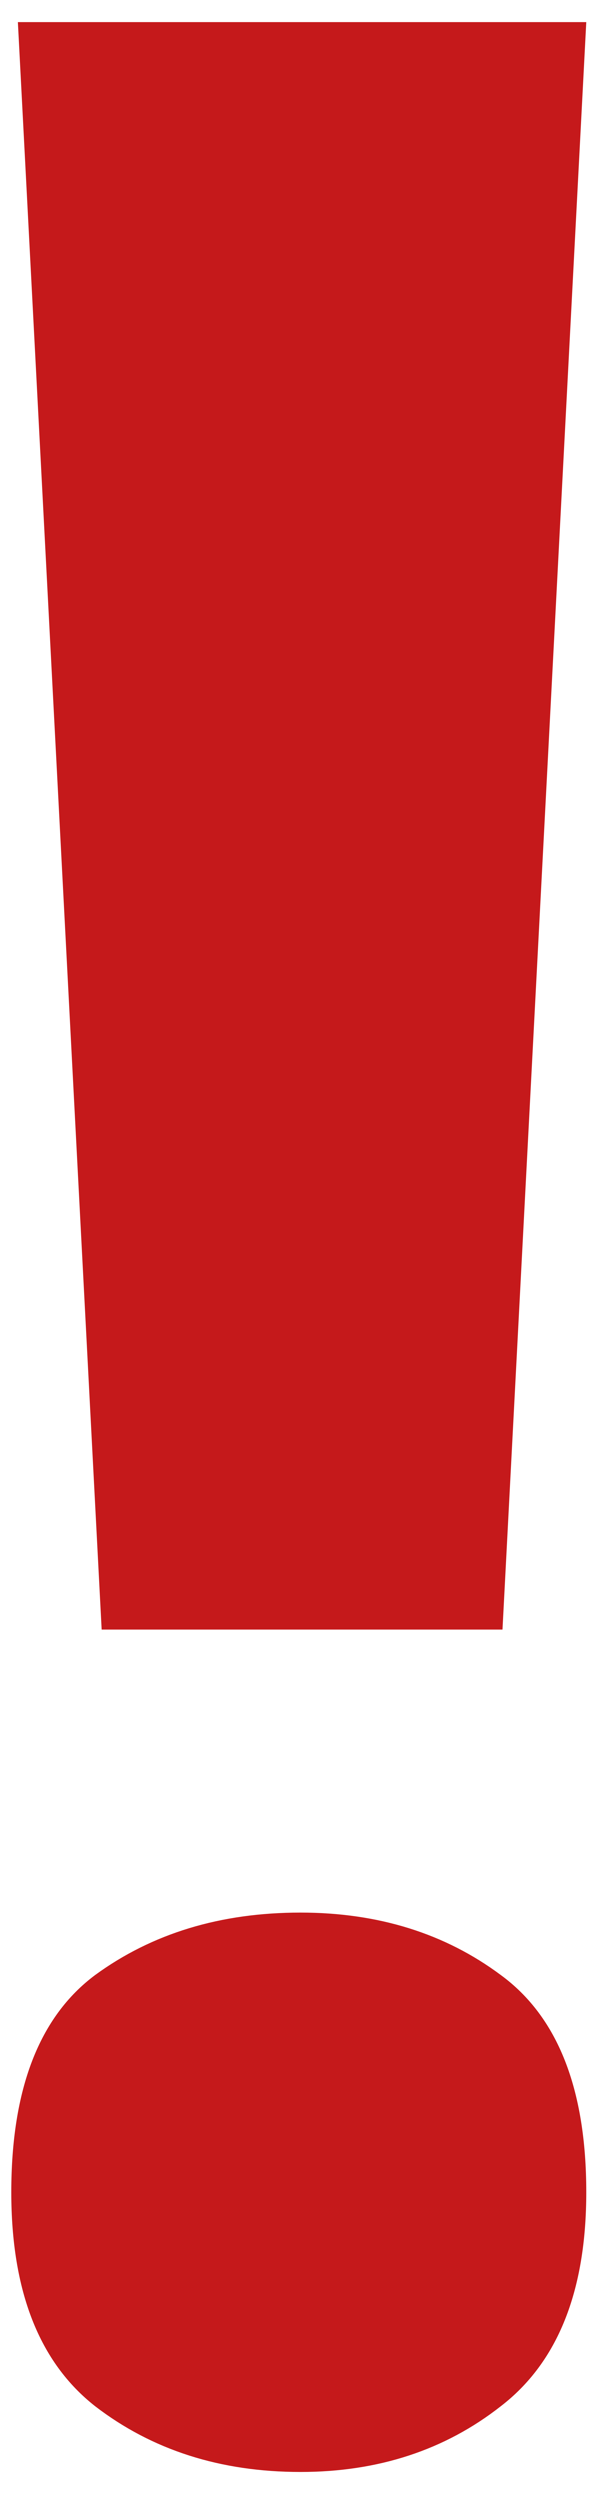 <svg width="17" height="69" viewBox="0 0 17 69" fill="none" xmlns="http://www.w3.org/2000/svg">
<path d="M13.89 44.976H2.81L0.494 0.61H16.206L13.89 44.976ZM0.312 60.506C0.312 57.661 1.084 55.663 2.628 54.512C4.203 53.362 6.095 52.787 8.305 52.787C10.454 52.787 12.301 53.362 13.845 54.512C15.419 55.663 16.206 57.661 16.206 60.506C16.206 63.231 15.419 65.199 13.845 66.41C12.301 67.621 10.454 68.226 8.305 68.226C6.095 68.226 4.203 67.621 2.628 66.41C1.084 65.199 0.312 63.231 0.312 60.506Z" fill="#C5191B"/>
</svg>
